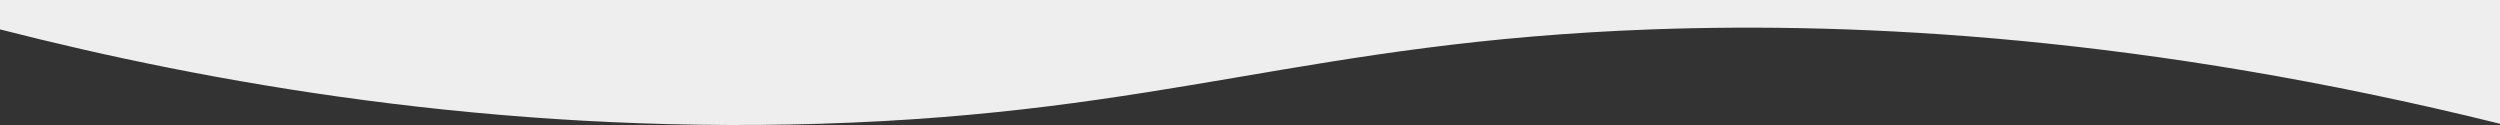 <?xml version="1.0" encoding="utf-8"?>
<!-- Generator: Adobe Illustrator 22.1.0, SVG Export Plug-In . SVG Version: 6.00 Build 0)  -->
<svg version="1.1" id="Camada_1" xmlns="http://www.w3.org/2000/svg" xmlns:xlink="http://www.w3.org/1999/xlink" x="0px" y="0px"
	 viewBox="0 0 400 20" style="enable-background:new 0 0 400 20;" xml:space="preserve">
<rect x="0" y="0" width="400" height="20" fill="#333333" stroke="none"/>
<style type="text/css">
	.st0{fill:#EEEEEE;}
</style>
<title>Ativo 30</title>
<path class="st0" d="M0,0v4.7c33.2,8.5,78.8,16.7,131.3,15.1c55.4-1.7,78.1-13.1,133-15.1c33.4-1.2,79.1,1.1,135.7,15.1V0H0z"/>
</svg>
